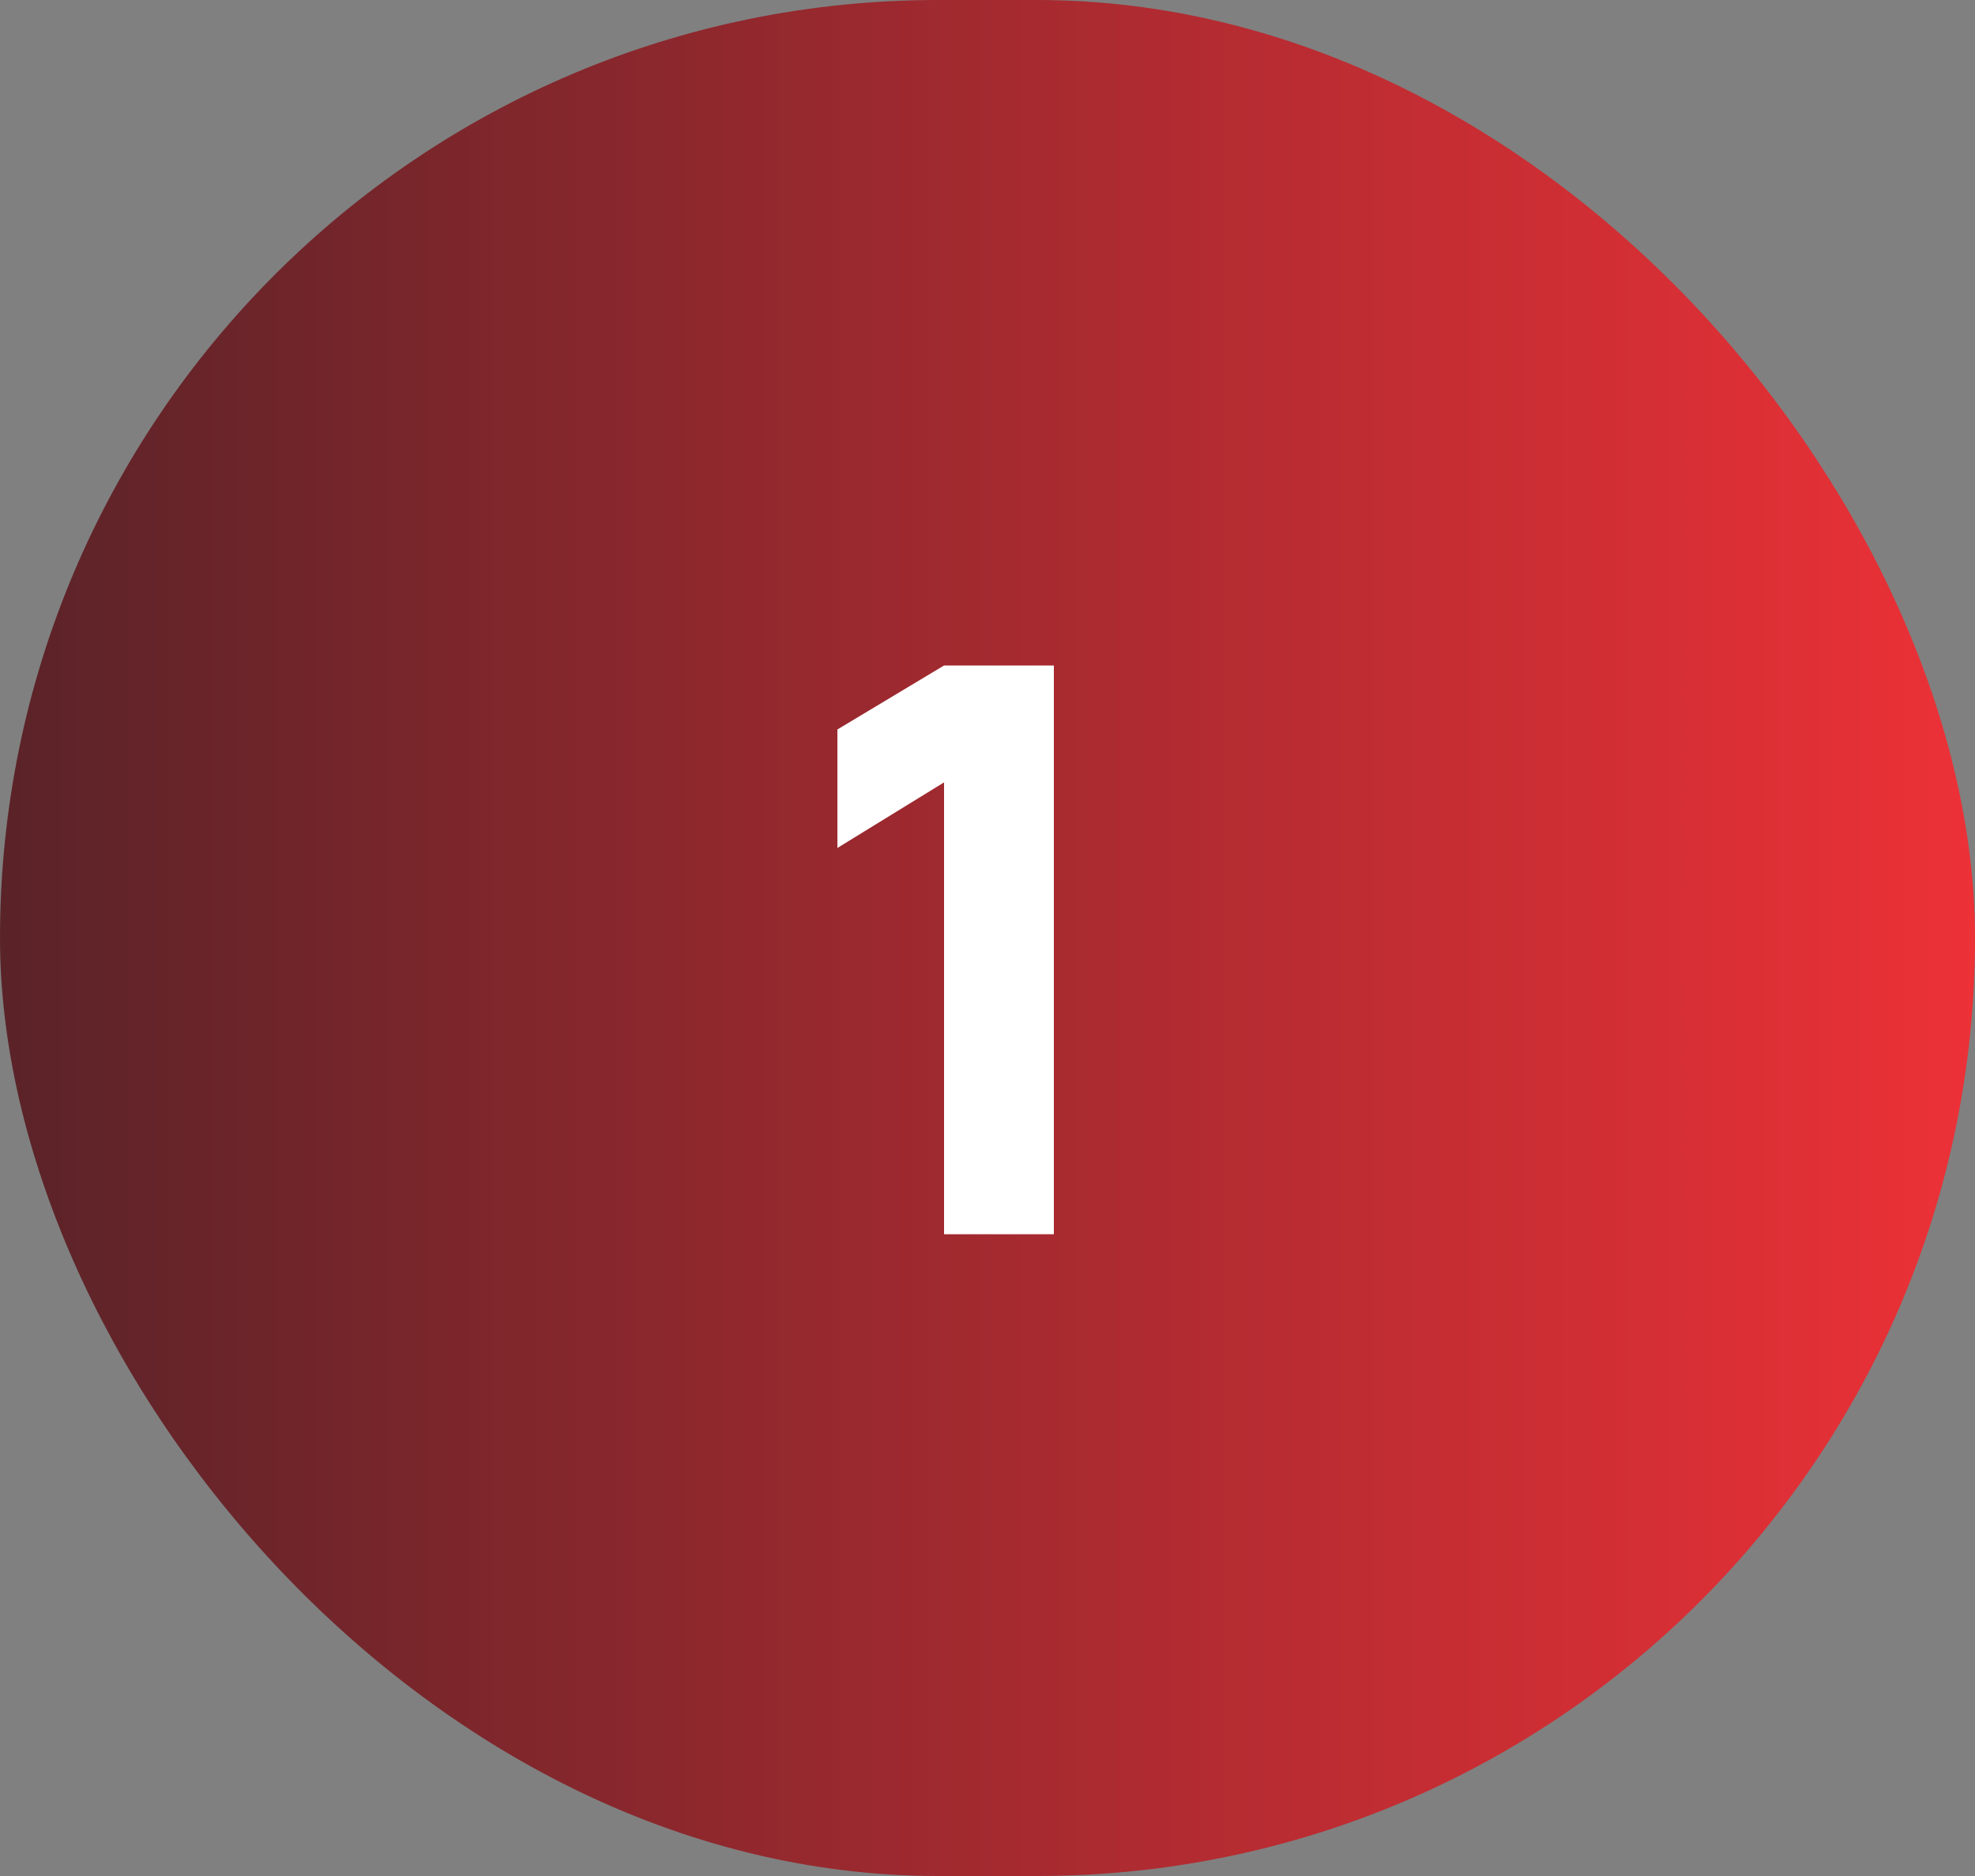 <?xml version="1.0" encoding="UTF-8"?>
<svg xmlns="http://www.w3.org/2000/svg" width="40" height="38" viewBox="0 0 40 38" fill="none">
  <rect x="0" y="0" width="40" height="38" fill="#808080" stroke="none"/>
  <rect width="40" height="38" rx="19" fill="url(#paint0_linear_54_2390)"></rect>
  <path d="M19.12 25V15.848L16.96 17.176V14.776L19.12 13.48H21.344V25H19.12Z" fill="white"></path>
  <defs>
    <linearGradient id="paint0_linear_54_2390" x1="40" y1="19" x2="-7.2977e-10" y2="19" gradientUnits="userSpaceOnUse">
      <stop stop-color="#EC3137"></stop>
      <stop offset="1" stop-color="#5A2328"></stop>
    </linearGradient>
  </defs>
</svg>
